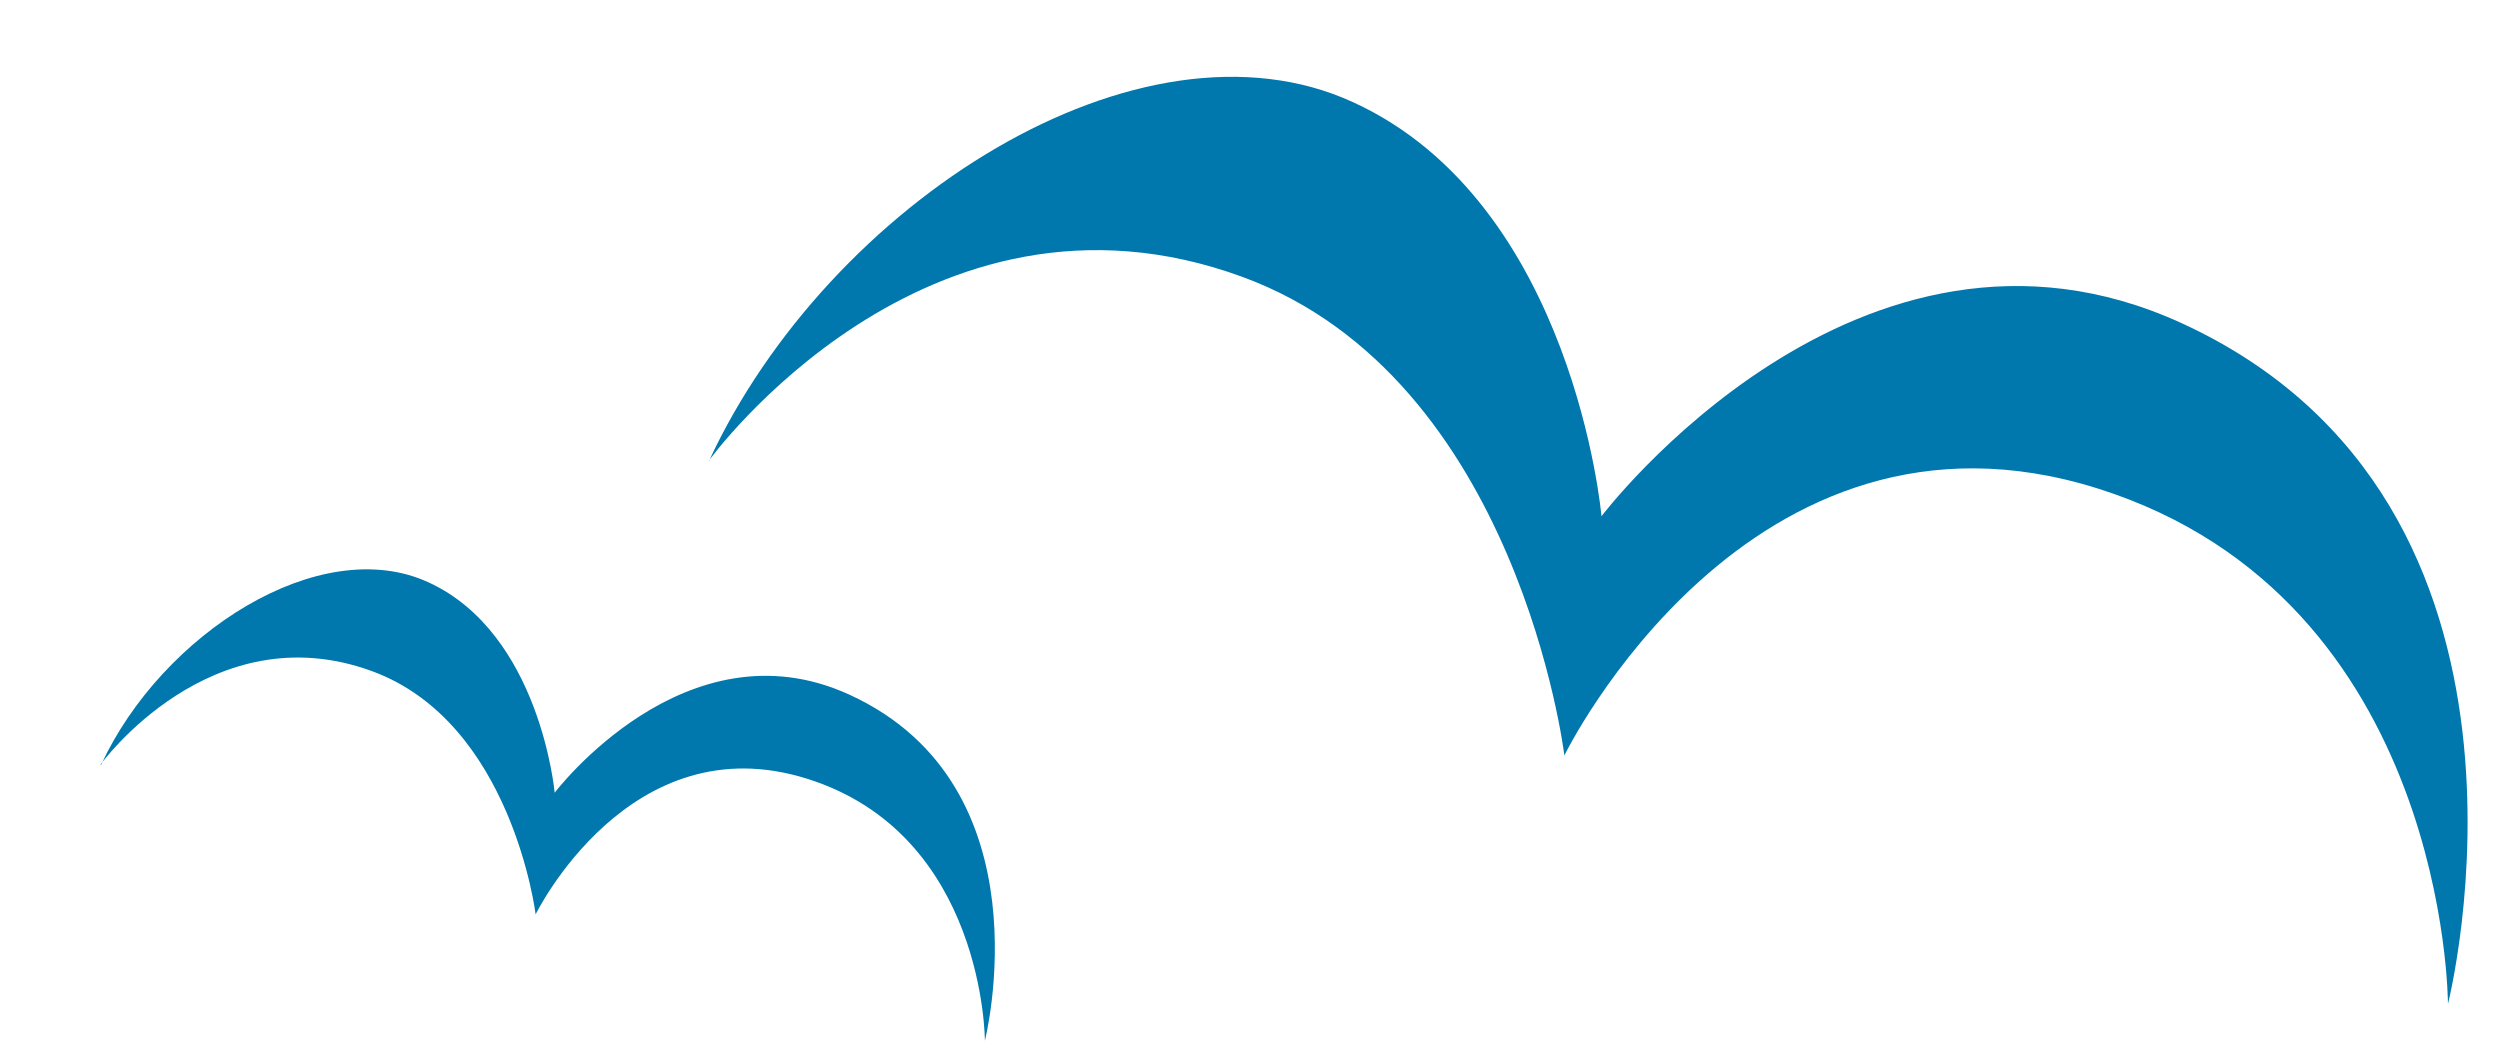 <?xml version="1.0" encoding="UTF-8"?>
<svg id="_レイヤー_43" data-name="レイヤー 43" xmlns="http://www.w3.org/2000/svg" viewBox="0 0 134 56">
  <defs>
    <style>
      .cls-1 {
        fill: #0078ad;
        stroke-width: 0px;
      }
    </style>
  </defs>
  <g id="ico_kamome-3" data-name="ico kamome-3">
    <g>
      <path id="_パス_94-3" data-name=" パス 94-3" class="cls-1" d="M5.42,40.99c3.26-7.03,11.73-12.45,17.54-9.78,6.01,2.75,6.77,11.28,6.77,11.28,0,0,7.02-9.27,15.79-5.26,10.74,4.91,7.27,18.55,7.27,18.55,0,0,0-11.05-9.53-14.04-9.53-3-14.55,7.27-14.55,7.27,0,0-1.26-10.29-8.78-13.04-8.64-3.16-14.55,5.02-14.55,5.02h.01Z"/>
      <path id="_パス_95-3" data-name=" パス 95-3" class="cls-1" d="M38,24.71C44.41,10.89,61.1.23,72.53,5.48c11.84,5.42,13.31,22.19,13.31,22.19,0,0,13.81-18.25,31.07-10.36,21.13,9.67,14.3,36.5,14.3,36.5,0,0,0-21.69-18.75-27.62-18.74-5.92-28.61,14.3-28.61,14.3,0,0-2.45-20.23-17.26-25.65-16.99-6.23-28.61,9.87-28.61,9.87h0Z"/>
    </g>
  </g>
</svg>